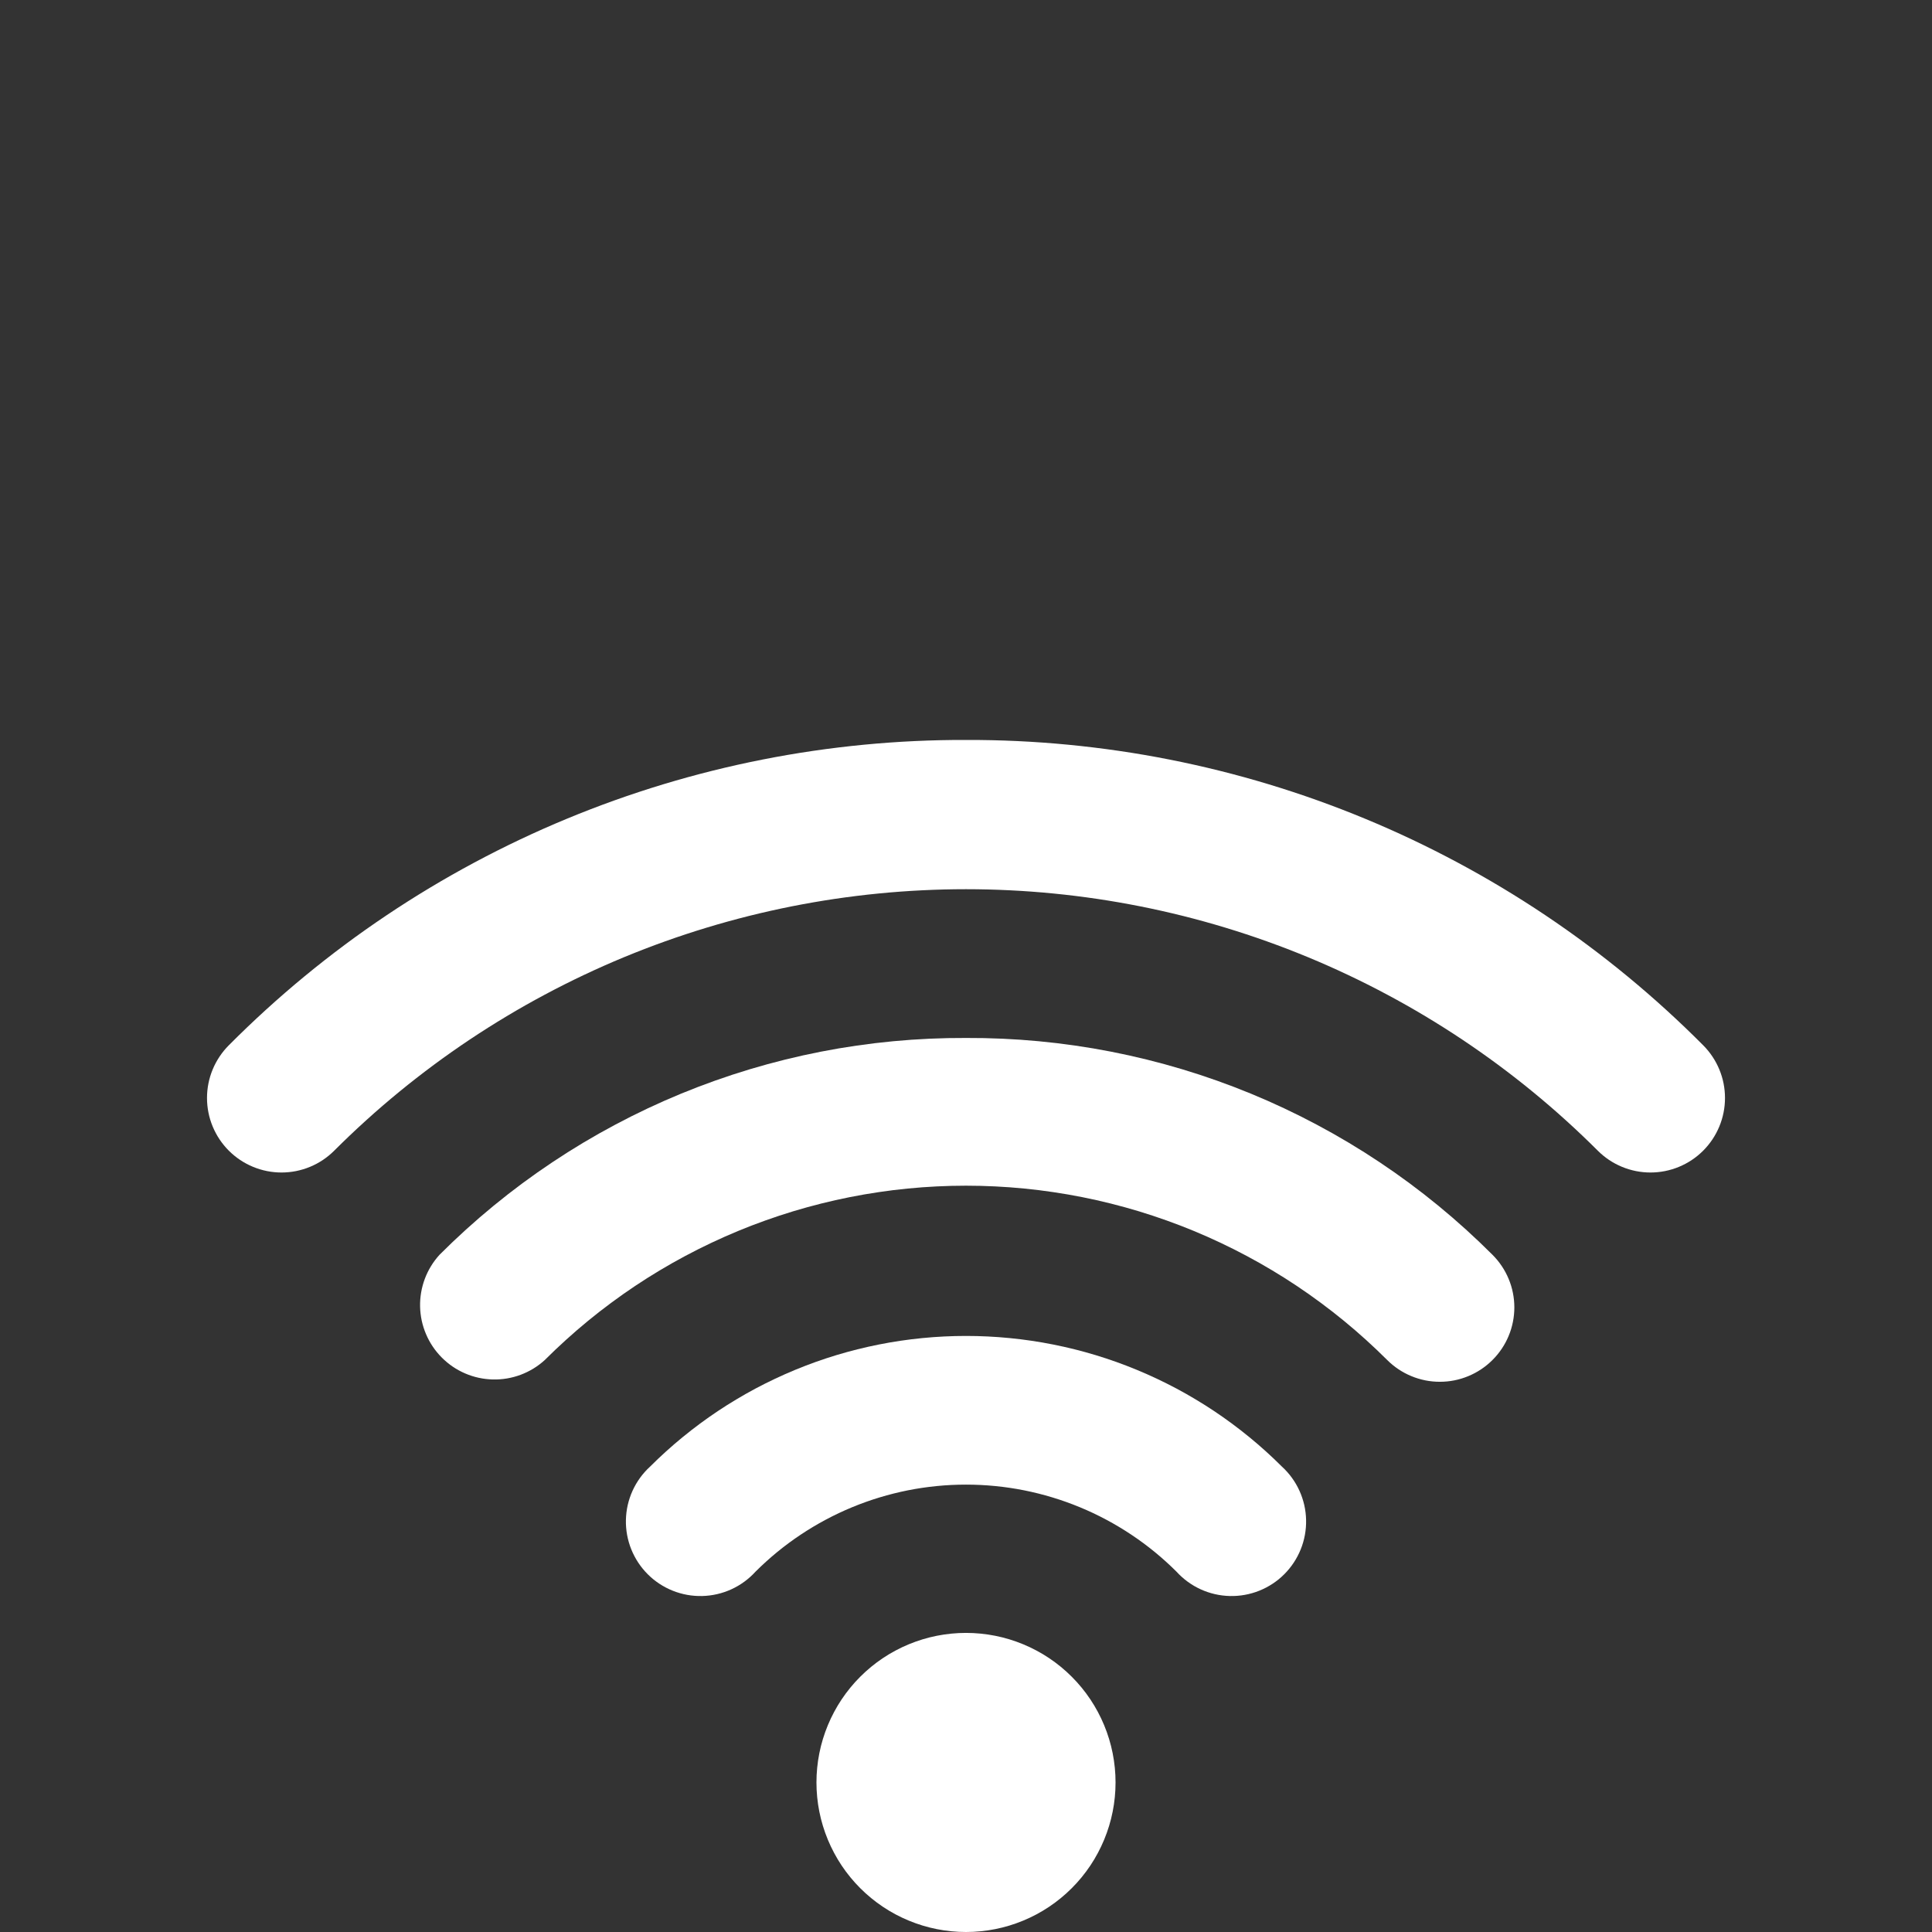 <svg xmlns="http://www.w3.org/2000/svg" xmlns:xlink="http://www.w3.org/1999/xlink" width="500" zoomAndPan="magnify" viewBox="0 0 375 375" height="500" preserveAspectRatio="xMidYMid meet" version="1.0"><rect x="0" y="0" width="375" height="375" fill="#333333" stroke="none"/><defs><clipPath id="6446d9242c"><path d="M 40 143.625 L 335 143.625 L 335 228 L 40 228 Z M 40 143.625 " clip-rule="nonzero"/></clipPath></defs><g clip-path="url(#6446d9242c)"><path fill="#ffffff" d="M 187.5 143.625 C 180.871 143.605 174.254 143.914 167.656 144.551 C 161.059 145.188 154.504 146.145 148 147.43 C 141.496 148.715 135.07 150.316 128.727 152.234 C 122.379 154.156 116.145 156.383 110.02 158.922 C 103.895 161.457 97.91 164.293 92.066 167.422 C 86.219 170.551 80.543 173.961 75.035 177.652 C 69.531 181.34 64.219 185.297 59.102 189.512 C 53.984 193.73 49.09 198.188 44.414 202.887 C 43.742 203.559 43.145 204.289 42.617 205.082 C 42.09 205.871 41.645 206.703 41.281 207.582 C 40.918 208.457 40.641 209.363 40.457 210.293 C 40.273 211.227 40.18 212.168 40.18 213.117 C 40.18 214.066 40.273 215.008 40.457 215.938 C 40.641 216.871 40.918 217.773 41.281 218.652 C 41.645 219.527 42.09 220.363 42.617 221.152 C 43.145 221.941 43.742 222.672 44.414 223.344 C 45.086 224.016 45.816 224.617 46.609 225.145 C 47.398 225.672 48.23 226.117 49.109 226.48 C 49.984 226.844 50.891 227.117 51.82 227.305 C 52.754 227.488 53.695 227.582 54.645 227.582 C 55.594 227.582 56.535 227.488 57.465 227.305 C 58.398 227.117 59.301 226.844 60.18 226.48 C 61.055 226.117 61.891 225.672 62.68 225.145 C 63.469 224.617 64.199 224.016 64.871 223.344 C 66.879 221.34 68.934 219.383 71.039 217.48 C 73.141 215.574 75.293 213.723 77.484 211.926 C 79.68 210.125 81.918 208.383 84.199 206.691 C 86.477 205.004 88.797 203.371 91.16 201.793 C 93.52 200.219 95.918 198.703 98.352 197.246 C 100.785 195.785 103.254 194.391 105.758 193.055 C 108.262 191.715 110.797 190.441 113.359 189.23 C 115.926 188.016 118.52 186.867 121.141 185.781 C 123.766 184.699 126.41 183.676 129.082 182.723 C 131.754 181.766 134.449 180.879 137.164 180.055 C 139.883 179.23 142.617 178.477 145.367 177.785 C 148.121 177.098 150.891 176.477 153.672 175.922 C 156.457 175.371 159.25 174.887 162.059 174.469 C 164.863 174.055 167.68 173.707 170.504 173.43 C 173.328 173.152 176.156 172.941 178.992 172.805 C 181.828 172.664 184.664 172.594 187.5 172.594 C 190.336 172.594 193.172 172.664 196.008 172.805 C 198.844 172.941 201.672 173.152 204.496 173.43 C 207.32 173.707 210.137 174.055 212.941 174.469 C 215.75 174.887 218.543 175.371 221.328 175.922 C 224.109 176.477 226.879 177.098 229.633 177.785 C 232.383 178.477 235.117 179.23 237.836 180.055 C 240.551 180.879 243.246 181.766 245.918 182.723 C 248.59 183.676 251.234 184.699 253.859 185.781 C 256.48 186.867 259.074 188.016 261.641 189.23 C 264.203 190.441 266.738 191.715 269.242 193.055 C 271.746 194.391 274.215 195.785 276.648 197.246 C 279.082 198.703 281.48 200.219 283.84 201.793 C 286.203 203.371 288.523 205.004 290.801 206.691 C 293.082 208.383 295.32 210.125 297.516 211.926 C 299.707 213.723 301.859 215.574 303.961 217.48 C 306.066 219.383 308.121 221.34 310.129 223.344 C 310.801 224.016 311.531 224.617 312.32 225.145 C 313.109 225.672 313.945 226.117 314.82 226.48 C 315.699 226.844 316.602 227.117 317.535 227.305 C 318.465 227.488 319.406 227.582 320.355 227.582 C 321.305 227.582 322.246 227.488 323.18 227.305 C 324.109 227.117 325.016 226.844 325.891 226.48 C 326.77 226.117 327.602 225.672 328.391 225.145 C 329.184 224.617 329.914 224.016 330.586 223.344 C 331.258 222.672 331.855 221.941 332.383 221.152 C 332.91 220.363 333.355 219.527 333.719 218.652 C 334.082 217.773 334.359 216.871 334.543 215.938 C 334.727 215.008 334.82 214.066 334.82 213.117 C 334.82 212.168 334.727 211.227 334.543 210.293 C 334.359 209.363 334.082 208.457 333.719 207.582 C 333.355 206.703 332.91 205.871 332.383 205.082 C 331.855 204.289 331.258 203.559 330.586 202.887 C 325.91 198.188 321.016 193.73 315.898 189.512 C 310.781 185.297 305.469 181.34 299.965 177.652 C 294.457 173.961 288.781 170.551 282.934 167.422 C 277.09 164.293 271.105 161.457 264.98 158.922 C 258.855 156.383 252.621 154.156 246.273 152.234 C 239.93 150.316 233.504 148.715 227 147.43 C 220.496 146.145 213.941 145.188 207.344 144.551 C 200.746 143.914 194.129 143.605 187.5 143.625 Z M 187.5 143.625 " fill-opacity="1" fill-rule="nonzero"/></g><path fill="#ffffff" d="M 187.5 201.469 C 182.77 201.449 178.051 201.66 173.344 202.105 C 168.633 202.551 163.957 203.227 159.316 204.133 C 154.676 205.043 150.09 206.176 145.559 207.535 C 141.027 208.898 136.578 210.477 132.203 212.277 C 127.832 214.078 123.555 216.09 119.383 218.316 C 115.207 220.539 111.152 222.961 107.219 225.586 C 103.281 228.211 99.484 231.02 95.828 234.02 C 92.172 237.02 88.672 240.191 85.328 243.535 C 84.703 244.219 84.152 244.949 83.672 245.734 C 83.188 246.52 82.785 247.344 82.461 248.207 C 82.137 249.07 81.898 249.957 81.742 250.863 C 81.586 251.773 81.52 252.688 81.539 253.609 C 81.559 254.531 81.668 255.441 81.859 256.344 C 82.055 257.242 82.332 258.117 82.695 258.965 C 83.055 259.812 83.492 260.621 84.008 261.383 C 84.523 262.148 85.109 262.855 85.758 263.508 C 86.41 264.16 87.117 264.746 87.879 265.266 C 88.641 265.781 89.445 266.223 90.293 266.586 C 91.141 266.949 92.016 267.23 92.914 267.426 C 93.816 267.621 94.727 267.73 95.648 267.754 C 96.57 267.777 97.484 267.711 98.395 267.559 C 99.301 267.406 100.188 267.168 101.051 266.848 C 101.914 266.523 102.742 266.121 103.527 265.645 C 104.312 265.164 105.047 264.613 105.73 263.992 C 107.07 262.656 108.438 261.352 109.844 260.082 C 111.246 258.812 112.676 257.574 114.141 256.375 C 115.605 255.176 117.094 254.012 118.617 252.887 C 120.137 251.758 121.684 250.668 123.258 249.617 C 124.832 248.566 126.43 247.555 128.051 246.586 C 129.676 245.613 131.32 244.68 132.992 243.789 C 134.66 242.898 136.352 242.047 138.062 241.238 C 139.773 240.43 141.5 239.664 143.25 238.938 C 145 238.215 146.766 237.535 148.547 236.898 C 150.328 236.262 152.125 235.668 153.934 235.117 C 155.746 234.57 157.57 234.066 159.406 233.605 C 161.238 233.145 163.086 232.73 164.941 232.363 C 166.797 231.992 168.66 231.672 170.535 231.395 C 172.406 231.113 174.285 230.883 176.168 230.699 C 178.051 230.512 179.938 230.375 181.828 230.281 C 183.715 230.188 185.609 230.141 187.5 230.141 C 189.391 230.141 191.285 230.188 193.172 230.281 C 195.062 230.375 196.949 230.512 198.832 230.699 C 200.715 230.883 202.594 231.113 204.465 231.395 C 206.34 231.672 208.203 231.992 210.059 232.363 C 211.914 232.73 213.762 233.145 215.594 233.605 C 217.43 234.066 219.254 234.57 221.066 235.117 C 222.875 235.668 224.672 236.262 226.453 236.898 C 228.234 237.535 230 238.215 231.75 238.938 C 233.5 239.664 235.227 240.43 236.938 241.238 C 238.648 242.047 240.34 242.898 242.008 243.789 C 243.68 244.68 245.324 245.613 246.949 246.586 C 248.57 247.555 250.168 248.566 251.742 249.617 C 253.316 250.668 254.863 251.758 256.383 252.887 C 257.906 254.012 259.395 255.176 260.859 256.375 C 262.324 257.574 263.754 258.812 265.156 260.082 C 266.562 261.352 267.93 262.656 269.27 263.992 C 269.941 264.66 270.672 265.258 271.457 265.781 C 272.246 266.305 273.078 266.75 273.953 267.109 C 274.828 267.473 275.73 267.742 276.66 267.93 C 277.586 268.113 278.523 268.203 279.473 268.203 C 280.418 268.203 281.355 268.113 282.285 267.93 C 283.215 267.742 284.113 267.473 284.988 267.109 C 285.863 266.75 286.695 266.305 287.484 265.781 C 288.273 265.258 289.004 264.66 289.672 263.992 C 290.348 263.324 290.949 262.594 291.48 261.805 C 292.012 261.016 292.461 260.184 292.824 259.305 C 293.191 258.426 293.469 257.523 293.652 256.59 C 293.84 255.656 293.934 254.715 293.934 253.766 C 293.934 252.812 293.84 251.871 293.652 250.941 C 293.469 250.008 293.191 249.102 292.824 248.227 C 292.461 247.348 292.012 246.516 291.48 245.727 C 290.949 244.938 290.348 244.207 289.672 243.535 C 286.328 240.191 282.828 237.02 279.172 234.02 C 275.516 231.02 271.719 228.211 267.781 225.586 C 263.848 222.961 259.793 220.539 255.617 218.316 C 251.445 216.09 247.168 214.078 242.797 212.277 C 238.422 210.477 233.973 208.898 229.441 207.535 C 224.91 206.176 220.324 205.043 215.684 204.133 C 211.043 203.227 206.367 202.551 201.656 202.105 C 196.949 201.66 192.23 201.449 187.5 201.469 Z M 187.5 201.469 " fill-opacity="1" fill-rule="nonzero"/><path fill="#ffffff" d="M 126.188 284.66 C 125.824 284.988 125.484 285.332 125.16 285.699 C 124.836 286.062 124.527 286.441 124.242 286.836 C 123.957 287.23 123.691 287.637 123.445 288.059 C 123.199 288.48 122.977 288.914 122.777 289.355 C 122.574 289.801 122.395 290.254 122.242 290.715 C 122.086 291.176 121.953 291.645 121.844 292.121 C 121.738 292.598 121.652 293.074 121.594 293.559 C 121.535 294.043 121.5 294.527 121.488 295.016 C 121.477 295.504 121.492 295.992 121.531 296.477 C 121.57 296.961 121.633 297.445 121.719 297.926 C 121.809 298.402 121.918 298.879 122.055 299.348 C 122.188 299.816 122.348 300.273 122.531 300.727 C 122.711 301.18 122.918 301.621 123.145 302.051 C 123.371 302.484 123.617 302.902 123.887 303.309 C 124.156 303.715 124.445 304.109 124.754 304.484 C 125.062 304.863 125.387 305.223 125.734 305.566 C 126.078 305.91 126.441 306.238 126.816 306.547 C 127.195 306.852 127.59 307.141 127.996 307.41 C 128.402 307.676 128.824 307.922 129.254 308.148 C 129.688 308.375 130.129 308.578 130.582 308.758 C 131.035 308.941 131.496 309.098 131.965 309.23 C 132.434 309.367 132.906 309.477 133.387 309.562 C 133.867 309.648 134.348 309.711 134.836 309.746 C 135.32 309.785 135.809 309.797 136.297 309.785 C 136.781 309.773 137.27 309.738 137.754 309.676 C 138.234 309.617 138.715 309.531 139.191 309.422 C 139.664 309.312 140.133 309.18 140.594 309.023 C 141.055 308.867 141.508 308.688 141.953 308.484 C 142.395 308.281 142.828 308.059 143.25 307.812 C 143.668 307.562 144.078 307.297 144.469 307.012 C 144.863 306.723 145.242 306.418 145.605 306.09 C 145.969 305.766 146.312 305.422 146.641 305.062 C 147.98 303.727 149.383 302.457 150.844 301.258 C 152.309 300.059 153.828 298.934 155.402 297.887 C 156.977 296.836 158.598 295.867 160.266 294.977 C 161.934 294.086 163.645 293.277 165.391 292.555 C 167.141 291.832 168.922 291.195 170.73 290.648 C 172.543 290.098 174.375 289.641 176.23 289.27 C 178.086 288.902 179.953 288.625 181.836 288.441 C 183.719 288.254 185.609 288.164 187.5 288.164 C 189.391 288.164 191.277 288.254 193.164 288.441 C 195.047 288.625 196.914 288.902 198.77 289.27 C 200.625 289.641 202.457 290.098 204.27 290.648 C 206.078 291.195 207.859 291.832 209.609 292.555 C 211.355 293.277 213.066 294.082 214.734 294.977 C 216.402 295.867 218.023 296.836 219.598 297.887 C 221.172 298.934 222.691 300.059 224.156 301.258 C 225.617 302.457 227.02 303.727 228.359 305.062 C 228.688 305.422 229.031 305.766 229.395 306.09 C 229.758 306.418 230.137 306.723 230.531 307.012 C 230.922 307.297 231.332 307.562 231.75 307.812 C 232.172 308.059 232.605 308.281 233.047 308.484 C 233.492 308.688 233.945 308.867 234.406 309.023 C 234.867 309.18 235.336 309.312 235.809 309.422 C 236.285 309.531 236.766 309.617 237.246 309.676 C 237.73 309.738 238.219 309.773 238.703 309.785 C 239.191 309.797 239.68 309.785 240.164 309.746 C 240.652 309.711 241.133 309.648 241.613 309.562 C 242.094 309.477 242.566 309.367 243.035 309.23 C 243.504 309.098 243.965 308.941 244.418 308.758 C 244.871 308.578 245.312 308.375 245.746 308.148 C 246.176 307.922 246.598 307.676 247.004 307.41 C 247.41 307.141 247.805 306.852 248.184 306.547 C 248.559 306.238 248.922 305.91 249.266 305.566 C 249.613 305.223 249.938 304.863 250.246 304.484 C 250.555 304.109 250.844 303.715 251.113 303.309 C 251.383 302.902 251.629 302.484 251.855 302.051 C 252.082 301.621 252.289 301.18 252.469 300.727 C 252.652 300.273 252.812 299.816 252.945 299.348 C 253.082 298.879 253.191 298.402 253.281 297.926 C 253.367 297.445 253.43 296.961 253.469 296.477 C 253.508 295.992 253.523 295.504 253.512 295.016 C 253.5 294.527 253.465 294.043 253.406 293.559 C 253.348 293.074 253.262 292.598 253.156 292.121 C 253.047 291.645 252.914 291.176 252.758 290.715 C 252.605 290.254 252.426 289.801 252.223 289.355 C 252.023 288.914 251.801 288.48 251.555 288.059 C 251.309 287.637 251.043 287.23 250.758 286.836 C 250.473 286.441 250.164 286.062 249.84 285.699 C 249.516 285.332 249.176 284.988 248.812 284.66 C 247.809 283.656 246.781 282.68 245.73 281.73 C 244.676 280.777 243.602 279.852 242.504 278.953 C 241.406 278.055 240.289 277.184 239.148 276.34 C 238.008 275.496 236.848 274.68 235.668 273.891 C 234.488 273.105 233.289 272.348 232.07 271.621 C 230.852 270.891 229.617 270.191 228.367 269.523 C 227.117 268.859 225.848 268.223 224.566 267.617 C 223.281 267.008 221.984 266.438 220.676 265.895 C 219.363 265.352 218.039 264.844 216.703 264.363 C 215.367 263.887 214.02 263.441 212.664 263.031 C 211.305 262.621 209.938 262.242 208.562 261.898 C 207.188 261.555 205.801 261.246 204.41 260.969 C 203.02 260.691 201.621 260.449 200.219 260.242 C 198.816 260.035 197.41 259.859 195.996 259.723 C 194.586 259.582 193.172 259.48 191.754 259.41 C 190.336 259.34 188.918 259.305 187.5 259.305 C 186.082 259.305 184.664 259.34 183.246 259.41 C 181.828 259.48 180.414 259.582 179.004 259.723 C 177.59 259.859 176.184 260.035 174.781 260.242 C 173.379 260.449 171.98 260.691 170.59 260.969 C 169.199 261.246 167.812 261.555 166.438 261.898 C 165.062 262.242 163.695 262.621 162.336 263.031 C 160.977 263.441 159.633 263.887 158.297 264.363 C 156.961 264.844 155.637 265.352 154.324 265.895 C 153.016 266.438 151.719 267.008 150.434 267.617 C 149.152 268.223 147.883 268.859 146.633 269.523 C 145.383 270.191 144.148 270.891 142.93 271.621 C 141.711 272.348 140.512 273.105 139.332 273.891 C 138.152 274.68 136.992 275.496 135.852 276.34 C 134.711 277.184 133.594 278.055 132.496 278.953 C 131.398 279.852 130.324 280.777 129.27 281.73 C 128.219 282.68 127.191 283.656 126.188 284.66 Z M 126.188 284.66 " fill-opacity="1" fill-rule="nonzero"/><path fill="#ffffff" d="M 216.527 345.973 C 216.527 346.922 216.48 347.871 216.387 348.816 C 216.293 349.766 216.156 350.703 215.969 351.637 C 215.785 352.566 215.555 353.488 215.277 354.398 C 215 355.309 214.68 356.203 214.316 357.082 C 213.953 357.961 213.547 358.816 213.098 359.656 C 212.652 360.496 212.164 361.309 211.637 362.098 C 211.105 362.891 210.543 363.652 209.938 364.387 C 209.336 365.121 208.699 365.824 208.023 366.5 C 207.352 367.172 206.648 367.809 205.914 368.41 C 205.18 369.016 204.418 369.578 203.625 370.109 C 202.836 370.637 202.023 371.125 201.184 371.574 C 200.344 372.02 199.488 372.426 198.609 372.789 C 197.73 373.152 196.836 373.473 195.926 373.75 C 195.016 374.027 194.094 374.258 193.164 374.441 C 192.23 374.629 191.293 374.766 190.344 374.859 C 189.398 374.953 188.449 375 187.5 375 C 186.551 375 185.602 374.953 184.656 374.859 C 183.707 374.766 182.77 374.629 181.836 374.441 C 180.906 374.258 179.984 374.027 179.074 373.75 C 178.164 373.473 177.27 373.152 176.391 372.789 C 175.512 372.426 174.656 372.02 173.816 371.574 C 172.977 371.125 172.164 370.637 171.375 370.109 C 170.582 369.578 169.82 369.016 169.086 368.41 C 168.352 367.809 167.648 367.172 166.977 366.5 C 166.301 365.824 165.664 365.121 165.062 364.387 C 164.457 363.652 163.895 362.891 163.363 362.098 C 162.836 361.309 162.348 360.496 161.902 359.656 C 161.453 358.816 161.047 357.961 160.684 357.082 C 160.32 356.203 160 355.309 159.723 354.398 C 159.445 353.488 159.215 352.566 159.031 351.637 C 158.844 350.703 158.707 349.766 158.613 348.816 C 158.52 347.871 158.473 346.922 158.473 345.973 C 158.473 345.023 158.52 344.074 158.613 343.129 C 158.707 342.184 158.844 341.242 159.031 340.309 C 159.215 339.379 159.445 338.457 159.723 337.547 C 160 336.637 160.32 335.742 160.684 334.863 C 161.047 333.988 161.453 333.129 161.902 332.289 C 162.348 331.453 162.836 330.637 163.363 329.848 C 163.895 329.055 164.457 328.293 165.062 327.559 C 165.664 326.824 166.301 326.121 166.977 325.449 C 167.648 324.777 168.352 324.137 169.086 323.535 C 169.82 322.93 170.582 322.367 171.375 321.836 C 172.164 321.309 172.977 320.82 173.816 320.375 C 174.656 319.926 175.512 319.52 176.391 319.156 C 177.27 318.793 178.164 318.473 179.074 318.195 C 179.984 317.918 180.906 317.688 181.836 317.504 C 182.77 317.316 183.707 317.18 184.656 317.086 C 185.602 316.992 186.551 316.945 187.5 316.945 C 188.449 316.945 189.398 316.992 190.344 317.086 C 191.293 317.18 192.23 317.316 193.164 317.504 C 194.094 317.688 195.016 317.918 195.926 318.195 C 196.836 318.473 197.73 318.793 198.609 319.156 C 199.488 319.52 200.344 319.926 201.184 320.375 C 202.023 320.82 202.836 321.309 203.625 321.836 C 204.418 322.367 205.18 322.93 205.914 323.535 C 206.648 324.137 207.352 324.777 208.023 325.449 C 208.699 326.121 209.336 326.824 209.938 327.559 C 210.543 328.293 211.105 329.055 211.637 329.848 C 212.164 330.637 212.652 331.453 213.098 332.289 C 213.547 333.129 213.953 333.988 214.316 334.863 C 214.68 335.742 215 336.637 215.277 337.547 C 215.555 338.457 215.785 339.379 215.969 340.309 C 216.156 341.242 216.293 342.184 216.387 343.129 C 216.48 344.074 216.527 345.023 216.527 345.973 Z M 216.527 345.973 " fill-opacity="1" fill-rule="nonzero"/></svg>
